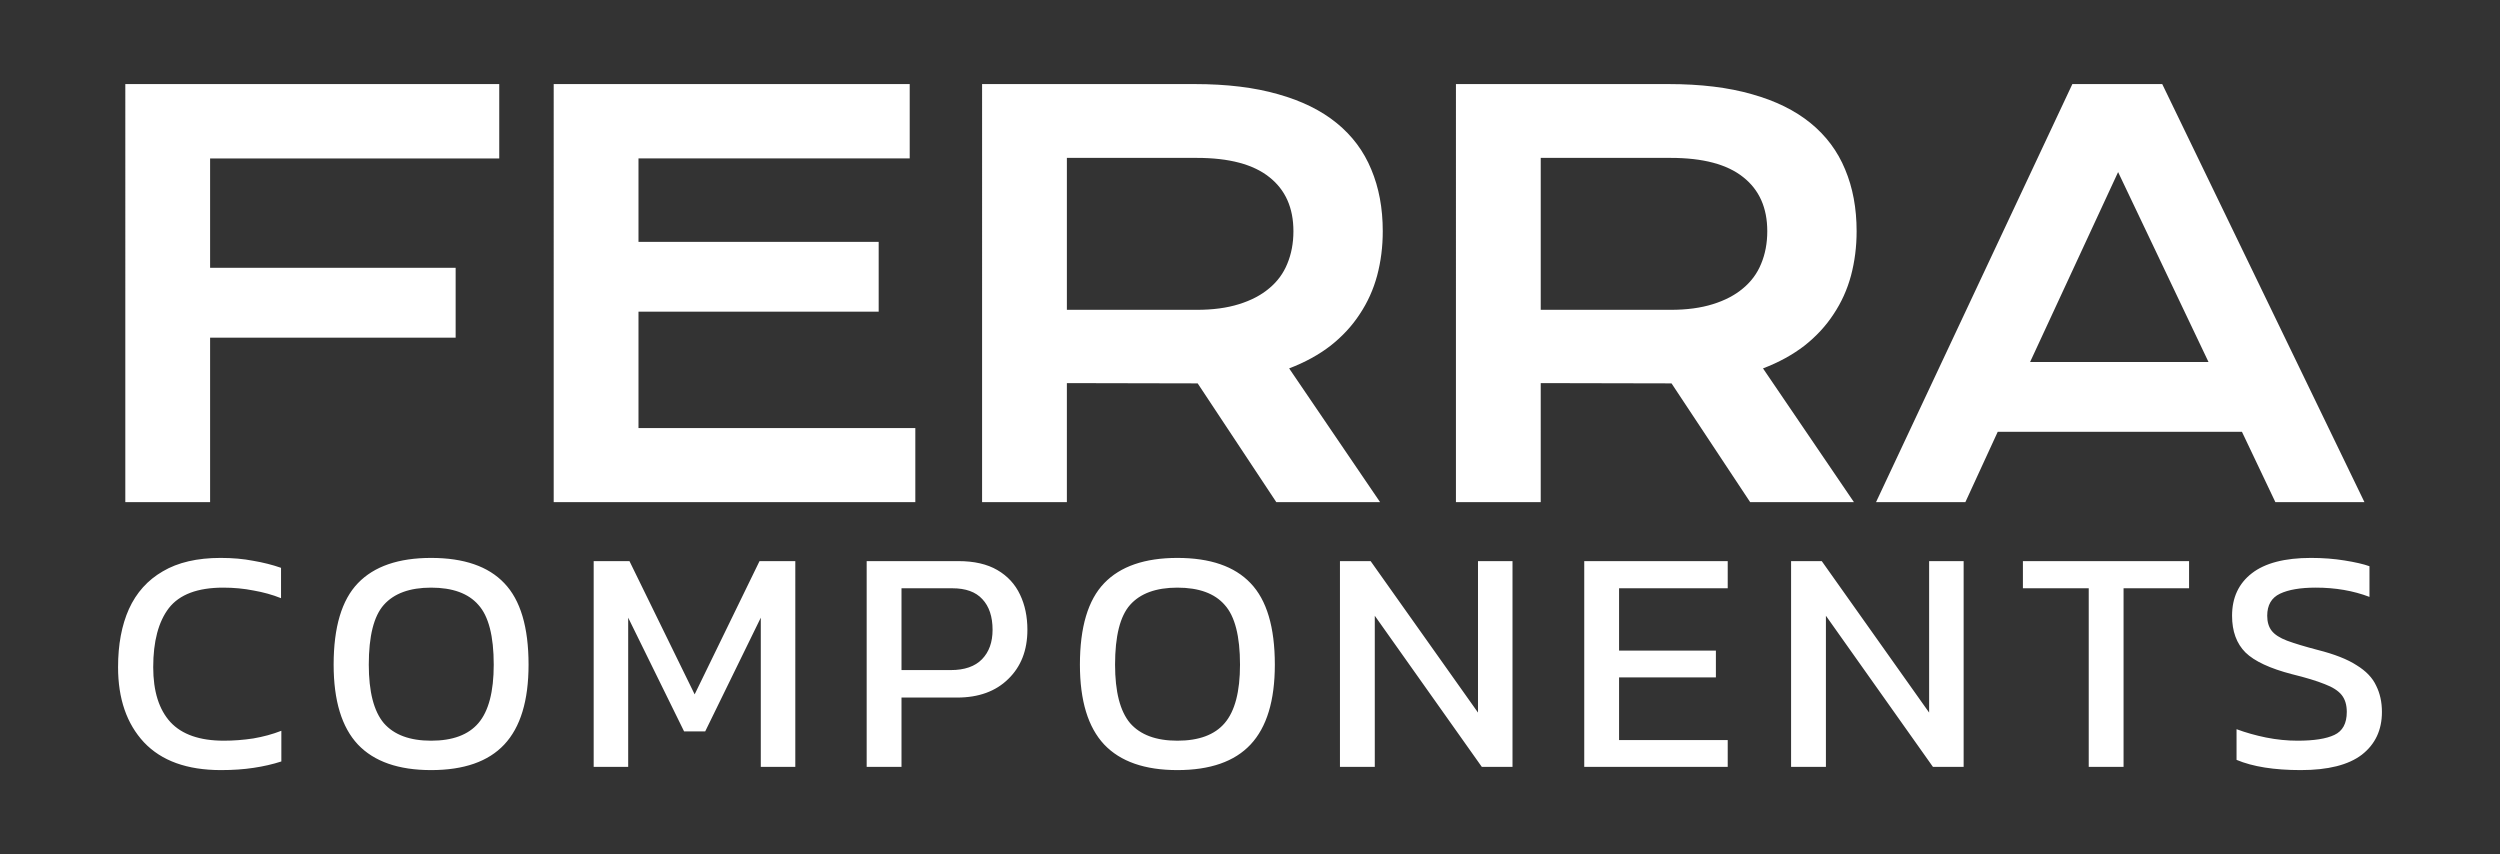 <?xml version="1.0" encoding="UTF-8" standalone="no"?>
<svg
   width="547.66"
   height="187.118"
   viewBox="0 0 547.66 187.118"
   fill="none"
   version="1.1"
   id="svg9"
   xmlns="http://www.w3.org/2000/svg"
   xmlns:svg="http://www.w3.org/2000/svg">
  <rect x="0" y="0" width="547.66" height="187.118" fill="#333333" stroke="none"/>
  <defs
     id="defs9" />
  <mask
     id="mask0_92_15"
     maskUnits="userSpaceOnUse"
     x="58"
     y="17"
     width="498"
     height="153">
    <mask
       id="path-1-outside-1_92_15"
       maskUnits="userSpaceOnUse"
       x="59"
       y="17"
       width="494"
       height="94"
       fill="#000000">
      <rect
         fill="#ffffff"
         x="59"
         y="17"
         width="494"
         height="94"
         id="rect1" />
      <path
         d="m 60.633,18.418 h 81.914 v 16.289 h -63.34 v 23.965 h 53.789 V 73.965 H 79.207 V 110 H 60.633 Z m 93.844,0 h 77.988 v 16.289 h -59.414 v 18.281 h 52.617 v 15.293 h -52.617 v 25.488 h 60.644 V 110 h -79.218 z m 93.843,0 h 46.582 c 7.032,0 13.125,0.742 18.282,2.227 5.156,1.445 9.433,3.555 12.832,6.328 3.398,2.773 5.918,6.152 7.558,10.137 1.68,3.984 2.52,8.496 2.52,13.535 0,3.398 -0.41,6.641 -1.231,9.727 -0.82,3.047 -2.09,5.859 -3.808,8.438 -1.68,2.578 -3.809,4.883 -6.387,6.914 -2.578,1.992 -5.606,3.652 -9.082,4.98 L 335.508,110 H 312.773 L 295.547,83.984 H 295.02 L 266.895,83.926 V 110 H 248.32 Z m 47.051,49.453 c 3.516,0 6.582,-0.41 9.199,-1.23 2.657,-0.82 4.864,-1.973 6.621,-3.457 1.797,-1.484 3.125,-3.281 3.985,-5.391 0.898,-2.148 1.347,-4.531 1.347,-7.149 0,-5.117 -1.757,-9.062 -5.273,-11.836 -3.516,-2.812 -8.809,-4.219 -15.879,-4.219 H 266.895 V 67.871 Z M 352.125,18.418 h 46.582 c 7.031,0 13.125,0.742 18.281,2.227 5.157,1.445 9.434,3.555 12.832,6.328 3.399,2.773 5.918,6.152 7.559,10.137 1.68,3.984 2.519,8.496 2.519,13.535 0,3.398 -0.41,6.641 -1.23,9.727 -0.82,3.047 -2.09,5.859 -3.809,8.438 -1.679,2.578 -3.808,4.883 -6.386,6.914 -2.578,1.992 -5.606,3.652 -9.082,4.98 L 439.312,110 H 416.578 L 399.352,83.984 h -0.528 L 370.699,83.926 V 110 h -18.574 z m 47.051,49.453 c 3.515,0 6.582,-0.41 9.199,-1.23 2.656,-0.82 4.863,-1.973 6.621,-3.457 1.797,-1.484 3.125,-3.281 3.984,-5.391 0.899,-2.148 1.348,-4.531 1.348,-7.149 0,-5.117 -1.758,-9.062 -5.273,-11.836 -3.516,-2.812 -8.809,-4.219 -15.879,-4.219 H 370.699 V 67.871 Z M 487.16,18.418 h 19.688 L 551.145,110 H 531.633 L 524.309,94.59 H 470.812 L 463.723,110 H 444.152 Z M 516.984,79.297 497.18,37.695 477.902,79.297 Z"
         id="path1" />
    </mask>
    <path
       d="m 60.633,18.418 h 81.914 v 16.289 h -63.34 v 23.965 h 53.789 V 73.965 H 79.207 V 110 H 60.633 Z m 93.844,0 h 77.988 v 16.289 h -59.414 v 18.281 h 52.617 v 15.293 h -52.617 v 25.488 h 60.644 V 110 h -79.218 z m 93.843,0 h 46.582 c 7.032,0 13.125,0.742 18.282,2.227 5.156,1.445 9.433,3.555 12.832,6.328 3.398,2.773 5.918,6.152 7.558,10.137 1.68,3.984 2.52,8.496 2.52,13.535 0,3.398 -0.41,6.641 -1.231,9.727 -0.82,3.047 -2.09,5.859 -3.808,8.438 -1.68,2.578 -3.809,4.883 -6.387,6.914 -2.578,1.992 -5.606,3.652 -9.082,4.98 L 335.508,110 H 312.773 L 295.547,83.984 H 295.02 L 266.895,83.926 V 110 H 248.32 Z m 47.051,49.453 c 3.516,0 6.582,-0.41 9.199,-1.23 2.657,-0.82 4.864,-1.973 6.621,-3.457 1.797,-1.484 3.125,-3.281 3.985,-5.391 0.898,-2.148 1.347,-4.531 1.347,-7.149 0,-5.117 -1.757,-9.062 -5.273,-11.836 -3.516,-2.812 -8.809,-4.219 -15.879,-4.219 H 266.895 V 67.871 Z M 352.125,18.418 h 46.582 c 7.031,0 13.125,0.742 18.281,2.227 5.157,1.445 9.434,3.555 12.832,6.328 3.399,2.773 5.918,6.152 7.559,10.137 1.68,3.984 2.519,8.496 2.519,13.535 0,3.398 -0.41,6.641 -1.23,9.727 -0.82,3.047 -2.09,5.859 -3.809,8.438 -1.679,2.578 -3.808,4.883 -6.386,6.914 -2.578,1.992 -5.606,3.652 -9.082,4.98 L 439.312,110 H 416.578 L 399.352,83.984 h -0.528 L 370.699,83.926 V 110 h -18.574 z m 47.051,49.453 c 3.515,0 6.582,-0.41 9.199,-1.23 2.656,-0.82 4.863,-1.973 6.621,-3.457 1.797,-1.484 3.125,-3.281 3.984,-5.391 0.899,-2.148 1.348,-4.531 1.348,-7.149 0,-5.117 -1.758,-9.062 -5.273,-11.836 -3.516,-2.812 -8.809,-4.219 -15.879,-4.219 H 370.699 V 67.871 Z M 487.16,18.418 h 19.688 L 551.145,110 H 531.633 L 524.309,94.59 H 470.812 L 463.723,110 H 444.152 Z M 516.984,79.297 497.18,37.695 477.902,79.297 Z"
       fill="#000000"
       id="path2" />
    <path
       d="m 60.633,18.418 v -1 h -1 v 1 z m 81.914,0 h 1 v -1 h -1 z m 0,16.289 v 1 h 1 v -1 z m -63.34,0 v -1 h -1 v 1 z m 0,23.965 h -1 v 1 h 1 z m 53.789,0 h 1 v -1 h -1 z m 0,15.293 v 1 h 1 v -1 z m -53.789,0 v -1 h -1 v 1 z m 0,36.035 v 1 h 1 v -1 z m -18.574,0 h -1 v 1 h 1 z m 0,-91.582 v 1 h 81.914 v -1 -1 H 60.633 Z m 81.914,0 h -1 v 16.289 h 1 1 V 18.418 Z m 0,16.289 v -1 h -63.34 v 1 1 h 63.34 z m -63.34,0 h -1 v 23.965 h 1 1 V 34.707 Z m 0,23.965 v 1 h 53.789 v -1 -1 H 79.207 Z m 53.789,0 h -1 v 15.293 h 1 1 V 58.672 Z m 0,15.293 v -1 H 79.207 v 1 1 h 53.789 z m -53.789,0 h -1 V 110 h 1 1 V 73.965 Z m 0,36.035 v -1 H 60.633 v 1 1 H 79.207 Z m -18.574,0 h 1 V 18.418 h -1 -1 V 110 Z M 154.477,18.418 v -1 h -1 v 1 z m 77.988,0 h 1 v -1 h -1 z m 0,16.289 v 1 h 1 v -1 z m -59.414,0 v -1 h -1 v 1 z m 0,18.281 h -1 v 1 h 1 z m 52.617,0 h 1 v -1 h -1 z m 0,15.293 v 1 h 1 v -1 z m -52.617,0 v -1 h -1 v 1 z m 0,25.488 h -1 v 1 h 1 z m 60.644,0 h 1 v -1 h -1 z m 0,16.23 v 1 h 1 v -1 z m -79.218,0 h -1 v 1 h 1 z m 0,-91.582 v 1 h 77.988 v -1 -1 h -77.988 z m 77.988,0 h -1 v 16.289 h 1 1 V 18.418 Z m 0,16.289 v -1 h -59.414 v 1 1 h 59.414 z m -59.414,0 h -1 v 18.281 h 1 1 V 34.707 Z m 0,18.281 v 1 h 52.617 v -1 -1 h -52.617 z m 52.617,0 h -1 v 15.293 h 1 1 V 52.988 Z m 0,15.293 v -1 h -52.617 v 1 1 h 52.617 z m -52.617,0 h -1 v 25.488 h 1 1 V 68.281 Z m 0,25.488 v 1 h 60.644 v -1 -1 h -60.644 z m 60.644,0 h -1 V 110 h 1 1 V 93.769 Z m 0,16.23 v -1 h -79.218 v 1 1 h 79.218 z m -79.218,0 h 1 V 18.418 h -1 -1 V 110 Z M 248.32,18.418 v -1 h -1 v 1 z m 64.864,2.227 -0.277,0.961 0.007,0.002 z m 20.39,16.465 -0.924,0.381 0.003,0.008 z m 1.289,23.262 0.966,0.26 10e-4,-0.003 z m -3.808,8.438 -0.832,-0.555 -0.006,0.009 z m -6.387,6.914 0.611,0.791 0.008,-0.006 z m -9.082,4.98 -0.357,-0.934 -1.181,0.451 0.711,1.045 z M 335.508,110 v 1 h 1.889 l -1.062,-1.562 z m -22.735,0 -0.833,0.552 0.296,0.448 h 0.537 z m -17.226,-26.016 0.834,-0.552 -0.297,-0.448 h -0.537 z m -0.527,0 -0.003,1 h 0.003 z m -28.125,-0.059 0.002,-1 -1.002,-0.002 v 1.002 z m 0,26.074 v 1 h 1 v -1 z m -18.575,0 h -1 v 1 h 1 z m 56.25,-43.359 -0.295,-0.956 -0.004,0.001 z m 6.621,-3.457 -0.637,-0.771 -0.008,0.007 z m 3.985,-5.391 -0.923,-0.386 -0.003,0.009 z m -3.926,-18.984 -0.625,0.781 0.006,0.004 z m -44.355,-4.219 v -1 h -1 v 1 z m 0,33.281 h -1 v 1 h 1 z M 248.32,18.418 v 1 h 46.582 v -1 -1 H 248.32 Z m 46.582,0 v 1 c 6.965,0 12.961,0.736 18.005,2.188 l 0.277,-0.961 0.276,-0.961 C 308.191,18.167 302,17.418 294.902,17.418 Z m 18.282,2.227 -0.27,0.963 c 5.052,1.416 9.198,3.47 12.469,6.14 l 0.633,-0.775 0.632,-0.775 c -3.526,-2.877 -7.934,-5.042 -13.195,-6.516 z m 12.832,6.328 -0.633,0.775 c 3.273,2.67 5.69,5.915 7.267,9.743 l 0.924,-0.381 0.925,-0.381 c -1.705,-4.141 -4.326,-7.654 -7.851,-10.531 z m 7.558,10.137 -0.921,0.388 c 1.62,3.843 2.441,8.219 2.441,13.147 h 1 1 c 0,-5.151 -0.859,-9.798 -2.598,-13.924 z m 2.52,13.535 h -1 c 0,3.317 -0.401,6.473 -1.197,9.47 l 0.966,0.257 0.967,0.257 c 0.844,-3.175 1.264,-6.504 1.264,-9.983 z m -1.231,9.727 -0.965,-0.26 c -0.793,2.944 -2.018,5.657 -3.675,8.143 l 0.832,0.555 0.832,0.555 c 1.78,-2.67 3.094,-5.582 3.942,-8.732 z m -3.808,8.438 -0.838,-0.546 c -1.617,2.481 -3.67,4.706 -6.168,6.675 l 0.619,0.785 0.619,0.785 c 2.658,-2.094 4.863,-4.478 6.606,-7.154 z m -6.387,6.914 -0.611,-0.791 c -2.491,1.925 -5.43,3.539 -8.828,4.838 l 0.357,0.934 0.357,0.934 c 3.555,-1.358 6.671,-3.063 9.336,-5.123 z m -9.082,4.98 -0.827,0.562 19.922,29.297 0.827,-0.562 0.827,-0.562 -19.922,-29.297 z M 335.508,110 v -1 h -22.735 v 1 1 h 22.735 z m -22.735,0 0.834,-0.552 -17.226,-26.016 -0.834,0.552 -0.834,0.552 17.227,26.015 z M 295.547,83.984 v -1 h -0.527 v 1 1 h 0.527 z m -0.527,0 0.002,-1 -28.125,-0.059 -0.002,1 -0.003,1 28.125,0.059 z m -28.125,-0.059 h -1 V 110 h 1 1 V 83.926 Z m 0,26.074 v -1 H 248.32 v 1 1 h 18.575 z m -18.575,0 h 1 V 18.418 h -1 -1 V 110 Z m 47.051,-42.129 v 1 c 3.59,0 6.762,-0.418 9.498,-1.276 l -0.299,-0.954 -0.299,-0.954 c -2.497,0.783 -5.459,1.185 -8.9,1.185 z m 9.199,-1.23 0.295,0.956 c 2.759,-0.852 5.092,-2.061 6.972,-3.648 l -0.646,-0.764 -0.645,-0.764 c -1.636,1.382 -3.717,2.477 -6.271,3.266 z m 6.621,-3.457 0.637,0.771 c 1.922,-1.587 3.351,-3.518 4.274,-5.784 l -0.926,-0.377 -0.926,-0.377 c -0.796,1.953 -2.023,3.615 -3.695,4.997 z m 3.985,-5.391 0.922,0.386 c 0.956,-2.285 1.425,-4.801 1.425,-7.534 h -1 -1 c 0,2.501 -0.428,4.751 -1.27,6.763 z m 1.347,-7.149 h 1 c 0,-5.374 -1.861,-9.629 -5.654,-12.621 l -0.619,0.785 -0.619,0.785 c 3.239,2.555 4.892,6.19 4.892,11.051 z m -5.273,-11.836 0.625,-0.781 c -3.769,-3.015 -9.328,-4.438 -16.504,-4.438 v 1 1 c 6.965,0 11.992,1.39 15.254,4 z m -15.879,-4.219 v -1 h -28.476 v 1 1 h 28.476 z m -28.476,0 h -1 v 33.281 h 1 1 V 34.59 Z m 0,33.281 v 1 h 28.476 v -1 -1 h -28.476 z m 85.23,-49.453 v -1 h -1 v 1 z m 64.863,2.227 -0.276,0.961 0.006,0.002 z m 20.391,16.465 -0.925,0.381 0.003,0.008 z m 1.289,23.262 0.966,0.26 V 60.628 Z m -3.809,8.438 -0.832,-0.555 -0.005,0.009 z m -6.386,6.914 0.611,0.791 0.008,-0.006 z m -9.082,4.98 -0.357,-0.934 -1.181,0.451 0.711,1.045 z M 439.312,110 v 1 h 1.89 l -1.063,-1.562 z m -22.734,0 -0.834,0.552 0.297,0.448 h 0.537 z m -17.226,-26.016 0.833,-0.552 -0.296,-0.448 h -0.537 z m -0.528,0 -0.002,1 h 0.002 z m -28.125,-0.059 0.002,-1 -1.002,-0.002 v 1.002 z m 0,26.074 v 1 h 1 v -1 z m -18.574,0 h -1 v 1 h 1 z m 56.25,-43.359 -0.295,-0.956 -0.004,0.001 z m 6.621,-3.457 -0.637,-0.771 -0.008,0.007 z m 3.984,-5.391 -0.922,-0.386 -0.004,0.009 z m -3.925,-18.984 -0.625,0.781 0.005,0.004 z m -44.356,-4.219 v -1 h -1 v 1 z m 0,33.281 h -1 v 1 h 1 z M 352.125,18.418 v 1 h 46.582 v -1 -1 h -46.582 z m 46.582,0 v 1 c 6.965,0 12.961,0.736 18.005,2.188 l 0.276,-0.961 0.277,-0.961 c -5.269,-1.517 -11.46,-2.266 -18.558,-2.266 z m 18.281,2.227 -0.27,0.963 c 5.053,1.416 9.199,3.47 12.47,6.14 l 0.632,-0.775 0.633,-0.775 c -3.526,-2.877 -7.935,-5.042 -13.195,-6.516 z m 12.832,6.328 -0.632,0.775 c 3.272,2.67 5.69,5.915 7.266,9.743 l 0.925,-0.381 0.925,-0.381 c -1.705,-4.141 -4.327,-7.654 -7.851,-10.531 z m 7.559,10.137 -0.922,0.388 c 1.62,3.843 2.441,8.219 2.441,13.147 h 1 1 c 0,-5.151 -0.858,-9.798 -2.598,-13.924 z m 2.519,13.535 h -1 c 0,3.317 -0.4,6.473 -1.196,9.47 l 0.966,0.257 0.966,0.257 c 0.844,-3.175 1.264,-6.504 1.264,-9.983 z m -1.23,9.727 -0.966,-0.26 c -0.792,2.944 -2.017,5.657 -3.675,8.143 l 0.832,0.555 0.832,0.555 c 1.781,-2.67 3.095,-5.582 3.943,-8.732 z m -3.809,8.438 -0.837,-0.546 c -1.617,2.481 -3.67,4.706 -6.168,6.675 l 0.619,0.785 0.619,0.785 c 2.657,-2.094 4.862,-4.478 6.605,-7.154 z m -6.386,6.914 -0.612,-0.791 c -2.49,1.925 -5.429,3.539 -8.827,4.838 l 0.357,0.934 0.356,0.934 c 3.556,-1.358 6.671,-3.063 9.337,-5.123 z m -9.082,4.98 -0.827,0.562 19.922,29.297 0.826,-0.562 0.827,-0.562 -19.921,-29.297 z M 439.312,110 v -1 h -22.734 v 1 1 h 22.734 z m -22.734,0 0.834,-0.552 -17.227,-26.016 -0.833,0.552 -0.834,0.552 17.226,26.015 z M 399.352,83.984 v -1 h -0.528 v 1 1 h 0.528 z m -0.528,0 0.002,-1 -28.125,-0.059 -0.002,1 -0.002,1 28.125,0.059 z m -28.125,-0.059 h -1 V 110 h 1 1 V 83.926 Z m 0,26.074 v -1 h -18.574 v 1 1 h 18.574 z m -18.574,0 h 1 V 18.418 h -1 -1 V 110 Z m 47.051,-42.129 v 1 c 3.59,0 6.761,-0.418 9.498,-1.276 l -0.299,-0.954 -0.299,-0.954 c -2.498,0.783 -5.459,1.185 -8.9,1.185 z m 9.199,-1.23 0.295,0.956 c 2.759,-0.852 5.092,-2.061 6.971,-3.648 l -0.645,-0.764 -0.645,-0.764 c -1.636,1.382 -3.717,2.477 -6.271,3.266 z m 6.621,-3.457 0.637,0.771 c 1.921,-1.587 3.35,-3.518 4.274,-5.784 l -0.927,-0.377 -0.926,-0.377 c -0.795,1.953 -2.022,3.615 -3.695,4.997 z m 3.984,-5.391 0.923,0.386 c 0.956,-2.285 1.425,-4.801 1.425,-7.534 h -1 -1 c 0,2.501 -0.429,4.751 -1.27,6.763 z m 1.348,-7.149 h 1 c 0,-5.374 -1.862,-9.629 -5.654,-12.621 l -0.619,0.785 -0.62,0.785 c 3.239,2.555 4.893,6.19 4.893,11.051 z m -5.273,-11.836 0.624,-0.781 c -3.769,-3.015 -9.328,-4.438 -16.503,-4.438 v 1 1 c 6.965,0 11.992,1.39 15.254,4 z m -15.879,-4.219 v -1 h -28.477 v 1 1 h 28.477 z m -28.477,0 h -1 v 33.281 h 1 1 V 34.59 Z m 0,33.281 v 1 h 28.477 v -1 -1 H 370.699 Z M 487.16,18.418 v -1 h -0.635 l -0.27,0.575 z m 19.688,0 0.9,-0.435 -0.273,-0.565 h -0.627 z M 551.145,110 v 1 h 1.594 l -0.694,-1.435 z m -19.512,0 -0.903,0.429 0.271,0.571 h 0.632 z m -7.324,-15.41 0.903,-0.429 -0.272,-0.571 h -0.631 z m -53.497,0 v -1 h -0.64 l -0.268,0.582 z M 463.723,110 v 1 h 0.64 l 0.268,-0.582 z m -19.571,0 -0.905,-0.425 -0.669,1.425 h 1.574 z m 72.832,-30.703 v 1 h 1.584 l -0.681,-1.43 z m -19.804,-41.602 0.903,-0.43 -0.916,-1.922 -0.895,1.932 z m -19.278,41.602 -0.907,-0.42 -0.658,1.421 h 1.565 z M 487.16,18.418 v 1 h 19.688 v -1 -1 H 487.16 Z m 19.688,0 -0.901,0.435 44.297,91.582 0.901,-0.435 0.9,-0.435 -44.297,-91.582 z M 551.145,110 v -1 h -19.512 v 1 1 h 19.512 z m -19.512,0 0.903,-0.429 -7.324,-15.41 -0.903,0.429 -0.904,0.429 7.325,15.41 z m -7.324,-15.41 v -1 h -53.497 v 1 1 h 53.497 z m -53.497,0 -0.908,-0.418 -7.09,15.41 0.909,0.418 0.908,0.418 7.09,-15.41 z M 463.723,110 v -1 h -19.571 v 1 1 h 19.571 z m -19.571,0 0.905,0.425 43.008,-91.582 -0.905,-0.425 -0.905,-0.425 -43.008,91.582 z m 72.832,-30.703 0.903,-0.43 -19.804,-41.602 -0.903,0.43 -0.903,0.43 19.804,41.602 z m -19.804,-41.602 -0.908,-0.42 -19.277,41.602 0.907,0.42 0.908,0.42 19.277,-41.602 z m -19.278,41.602 v 1 h 39.082 v -1 -1 h -39.082 z"
       fill="#000000"
       mask="url(#path-1-outside-1_92_15)"
       id="path3" />
    <mask
       id="path-3-outside-2_92_15"
       maskUnits="userSpaceOnUse"
       x="58"
       y="121"
       width="498"
       height="49"
       fill="#000000">
      <rect
         fill="#ffffff"
         x="58"
         y="121"
         width="498"
         height="49"
         id="rect3" />
      <path
         d="m 81.584,168.7 c -7.42,0 -13.043,-2.03 -16.87,-6.09 -3.78,-4.06 -5.67,-9.543 -5.67,-16.45 0,-4.947 0.793,-9.193 2.38,-12.74 1.633,-3.593 4.107,-6.347 7.42,-8.26 3.313,-1.96 7.537,-2.94 12.67,-2.94 2.613,0 4.993,0.21 7.14,0.63 2.193,0.373 4.223,0.887 6.09,1.54 v 6.65 c -1.867,-0.747 -3.873,-1.307 -6.02,-1.68 -2.1,-0.42 -4.317,-0.63 -6.65,-0.63 -5.6,0 -9.567,1.493 -11.9,4.48 -2.287,2.987 -3.43,7.303 -3.43,12.95 0,5.273 1.26,9.287 3.78,12.04 2.52,2.707 6.417,4.06 11.69,4.06 2.147,0 4.293,-0.163 6.44,-0.49 2.193,-0.373 4.247,-0.933 6.16,-1.68 v 6.72 c -1.867,0.607 -3.897,1.073 -6.09,1.4 -2.147,0.327 -4.527,0.49 -7.14,0.49 z m 46.035,0 c -7.14,0 -12.483,-1.867 -16.03,-5.6 -3.547,-3.78 -5.32,-9.613 -5.32,-17.5 0,-8.213 1.773,-14.163 5.32,-17.85 3.547,-3.687 8.89,-5.53 16.03,-5.53 7.187,0 12.53,1.843 16.03,5.53 3.547,3.687 5.32,9.637 5.32,17.85 0,7.887 -1.773,13.72 -5.32,17.5 -3.5,3.733 -8.843,5.6 -16.03,5.6 z m 0,-6.44 c 4.713,0 8.167,-1.283 10.36,-3.85 2.24,-2.613 3.36,-6.883 3.36,-12.81 0,-6.253 -1.12,-10.617 -3.36,-13.09 -2.193,-2.52 -5.647,-3.78 -10.36,-3.78 -4.667,0 -8.12,1.26 -10.36,3.78 -2.193,2.473 -3.29,6.837 -3.29,13.09 0,5.927 1.097,10.197 3.29,12.81 2.24,2.567 5.693,3.85 10.36,3.85 z m 35.615,5.74 v -45.08 h 7.84 l 14.28,29.19 14.21,-29.19 h 7.84 V 168 h -7.56 v -32.69 l -12.18,24.92 h -4.62 l -12.25,-24.92 V 168 Z m 59.804,0 v -45.08 h 20.09 c 3.453,0 6.3,0.653 8.54,1.96 2.24,1.307 3.896,3.103 4.97,5.39 1.073,2.24 1.61,4.807 1.61,7.7 0,4.48 -1.4,8.073 -4.2,10.78 -2.754,2.707 -6.487,4.06 -11.2,4.06 h -12.18 V 168 Z m 7.63,-21.21 h 10.78 c 3.033,0 5.32,-0.793 6.86,-2.38 1.54,-1.587 2.31,-3.733 2.31,-6.44 0,-2.893 -0.747,-5.133 -2.24,-6.72 -1.447,-1.587 -3.64,-2.38 -6.58,-2.38 h -11.13 z m 60.434,21.91 c -7.14,0 -12.484,-1.867 -16.03,-5.6 -3.547,-3.78 -5.32,-9.613 -5.32,-17.5 0,-8.213 1.773,-14.163 5.32,-17.85 3.546,-3.687 8.89,-5.53 16.03,-5.53 7.186,0 12.53,1.843 16.03,5.53 3.546,3.687 5.32,9.637 5.32,17.85 0,7.887 -1.774,13.72 -5.32,17.5 -3.5,3.733 -8.844,5.6 -16.03,5.6 z m 0,-6.44 c 4.713,0 8.166,-1.283 10.36,-3.85 2.24,-2.613 3.36,-6.883 3.36,-12.81 0,-6.253 -1.12,-10.617 -3.36,-13.09 -2.194,-2.52 -5.647,-3.78 -10.36,-3.78 -4.667,0 -8.12,1.26 -10.36,3.78 -2.194,2.473 -3.29,6.837 -3.29,13.09 0,5.927 1.096,10.197 3.29,12.81 2.24,2.567 5.693,3.85 10.36,3.85 z m 35.615,5.74 v -45.08 h 6.72 l 23.52,33.18 v -33.18 h 7.56 V 168 h -6.72 l -23.45,-33.11 V 168 Z m 53.515,0 v -45.08 h 31.43 v 5.95 h -23.8 v 13.65 h 21.21 v 5.88 h -21.21 v 13.72 h 23.8 V 168 Z m 45.311,0 v -45.08 h 6.72 l 23.52,33.18 v -33.18 h 7.56 V 168 h -6.72 l -23.45,-33.11 V 168 Z m 65.204,0 v -39.13 h -14.42 v -5.95 h 36.4 v 5.95 h -14.35 V 168 Z m 46.451,0.7 c -5.833,0 -10.523,-0.747 -14.07,-2.24 v -6.72 c 2.007,0.747 4.154,1.353 6.44,1.82 2.334,0.467 4.644,0.7 6.93,0.7 3.594,0 6.277,-0.42 8.05,-1.26 1.82,-0.84 2.73,-2.52 2.73,-5.04 0,-1.54 -0.373,-2.777 -1.12,-3.71 -0.746,-0.933 -1.983,-1.727 -3.71,-2.38 -1.726,-0.7 -4.106,-1.423 -7.14,-2.17 -4.853,-1.26 -8.26,-2.847 -10.22,-4.76 -1.96,-1.96 -2.94,-4.643 -2.94,-8.05 0,-3.967 1.447,-7.07 4.34,-9.31 2.894,-2.24 7.21,-3.36 12.95,-3.36 2.614,0 5.064,0.187 7.35,0.56 2.334,0.373 4.154,0.793 5.46,1.26 v 6.72 c -3.546,-1.353 -7.466,-2.03 -11.76,-2.03 -3.36,0 -5.973,0.443 -7.84,1.33 -1.866,0.887 -2.8,2.497 -2.8,4.83 0,1.353 0.327,2.45 0.98,3.29 0.654,0.84 1.774,1.563 3.36,2.17 1.634,0.607 3.874,1.283 6.72,2.03 3.687,0.933 6.534,2.053 8.54,3.36 2.054,1.26 3.477,2.753 4.27,4.48 0.84,1.68 1.26,3.593 1.26,5.74 0,3.967 -1.47,7.093 -4.41,9.38 -2.94,2.24 -7.396,3.36 -13.37,3.36 z"
         id="path4" />
    </mask>
    <path
       d="m 81.584,168.7 c -7.42,0 -13.043,-2.03 -16.87,-6.09 -3.78,-4.06 -5.67,-9.543 -5.67,-16.45 0,-4.947 0.793,-9.193 2.38,-12.74 1.633,-3.593 4.107,-6.347 7.42,-8.26 3.313,-1.96 7.537,-2.94 12.67,-2.94 2.613,0 4.993,0.21 7.14,0.63 2.193,0.373 4.223,0.887 6.09,1.54 v 6.65 c -1.867,-0.747 -3.873,-1.307 -6.02,-1.68 -2.1,-0.42 -4.317,-0.63 -6.65,-0.63 -5.6,0 -9.567,1.493 -11.9,4.48 -2.287,2.987 -3.43,7.303 -3.43,12.95 0,5.273 1.26,9.287 3.78,12.04 2.52,2.707 6.417,4.06 11.69,4.06 2.147,0 4.293,-0.163 6.44,-0.49 2.193,-0.373 4.247,-0.933 6.16,-1.68 v 6.72 c -1.867,0.607 -3.897,1.073 -6.09,1.4 -2.147,0.327 -4.527,0.49 -7.14,0.49 z m 46.035,0 c -7.14,0 -12.483,-1.867 -16.03,-5.6 -3.547,-3.78 -5.32,-9.613 -5.32,-17.5 0,-8.213 1.773,-14.163 5.32,-17.85 3.547,-3.687 8.89,-5.53 16.03,-5.53 7.187,0 12.53,1.843 16.03,5.53 3.547,3.687 5.32,9.637 5.32,17.85 0,7.887 -1.773,13.72 -5.32,17.5 -3.5,3.733 -8.843,5.6 -16.03,5.6 z m 0,-6.44 c 4.713,0 8.167,-1.283 10.36,-3.85 2.24,-2.613 3.36,-6.883 3.36,-12.81 0,-6.253 -1.12,-10.617 -3.36,-13.09 -2.193,-2.52 -5.647,-3.78 -10.36,-3.78 -4.667,0 -8.12,1.26 -10.36,3.78 -2.193,2.473 -3.29,6.837 -3.29,13.09 0,5.927 1.097,10.197 3.29,12.81 2.24,2.567 5.693,3.85 10.36,3.85 z m 35.615,5.74 v -45.08 h 7.84 l 14.28,29.19 14.21,-29.19 h 7.84 V 168 h -7.56 v -32.69 l -12.18,24.92 h -4.62 l -12.25,-24.92 V 168 Z m 59.804,0 v -45.08 h 20.09 c 3.453,0 6.3,0.653 8.54,1.96 2.24,1.307 3.896,3.103 4.97,5.39 1.073,2.24 1.61,4.807 1.61,7.7 0,4.48 -1.4,8.073 -4.2,10.78 -2.754,2.707 -6.487,4.06 -11.2,4.06 h -12.18 V 168 Z m 7.63,-21.21 h 10.78 c 3.033,0 5.32,-0.793 6.86,-2.38 1.54,-1.587 2.31,-3.733 2.31,-6.44 0,-2.893 -0.747,-5.133 -2.24,-6.72 -1.447,-1.587 -3.64,-2.38 -6.58,-2.38 h -11.13 z m 60.434,21.91 c -7.14,0 -12.484,-1.867 -16.03,-5.6 -3.547,-3.78 -5.32,-9.613 -5.32,-17.5 0,-8.213 1.773,-14.163 5.32,-17.85 3.546,-3.687 8.89,-5.53 16.03,-5.53 7.186,0 12.53,1.843 16.03,5.53 3.546,3.687 5.32,9.637 5.32,17.85 0,7.887 -1.774,13.72 -5.32,17.5 -3.5,3.733 -8.844,5.6 -16.03,5.6 z m 0,-6.44 c 4.713,0 8.166,-1.283 10.36,-3.85 2.24,-2.613 3.36,-6.883 3.36,-12.81 0,-6.253 -1.12,-10.617 -3.36,-13.09 -2.194,-2.52 -5.647,-3.78 -10.36,-3.78 -4.667,0 -8.12,1.26 -10.36,3.78 -2.194,2.473 -3.29,6.837 -3.29,13.09 0,5.927 1.096,10.197 3.29,12.81 2.24,2.567 5.693,3.85 10.36,3.85 z m 35.615,5.74 v -45.08 h 6.72 l 23.52,33.18 v -33.18 h 7.56 V 168 h -6.72 l -23.45,-33.11 V 168 Z m 53.515,0 v -45.08 h 31.43 v 5.95 h -23.8 v 13.65 h 21.21 v 5.88 h -21.21 v 13.72 h 23.8 V 168 Z m 45.311,0 v -45.08 h 6.72 l 23.52,33.18 v -33.18 h 7.56 V 168 h -6.72 l -23.45,-33.11 V 168 Z m 65.204,0 v -39.13 h -14.42 v -5.95 h 36.4 v 5.95 h -14.35 V 168 Z m 46.451,0.7 c -5.833,0 -10.523,-0.747 -14.07,-2.24 v -6.72 c 2.007,0.747 4.154,1.353 6.44,1.82 2.334,0.467 4.644,0.7 6.93,0.7 3.594,0 6.277,-0.42 8.05,-1.26 1.82,-0.84 2.73,-2.52 2.73,-5.04 0,-1.54 -0.373,-2.777 -1.12,-3.71 -0.746,-0.933 -1.983,-1.727 -3.71,-2.38 -1.726,-0.7 -4.106,-1.423 -7.14,-2.17 -4.853,-1.26 -8.26,-2.847 -10.22,-4.76 -1.96,-1.96 -2.94,-4.643 -2.94,-8.05 0,-3.967 1.447,-7.07 4.34,-9.31 2.894,-2.24 7.21,-3.36 12.95,-3.36 2.614,0 5.064,0.187 7.35,0.56 2.334,0.373 4.154,0.793 5.46,1.26 v 6.72 c -3.546,-1.353 -7.466,-2.03 -11.76,-2.03 -3.36,0 -5.973,0.443 -7.84,1.33 -1.866,0.887 -2.8,2.497 -2.8,4.83 0,1.353 0.327,2.45 0.98,3.29 0.654,0.84 1.774,1.563 3.36,2.17 1.634,0.607 3.874,1.283 6.72,2.03 3.687,0.933 6.534,2.053 8.54,3.36 2.054,1.26 3.477,2.753 4.27,4.48 0.84,1.68 1.26,3.593 1.26,5.74 0,3.967 -1.47,7.093 -4.41,9.38 -2.94,2.24 -7.396,3.36 -13.37,3.36 z"
       fill="#000000"
       id="path5" />
    <path
       d="m 64.714,162.61 -0.732,0.681 0.004,0.005 z m -3.29,-29.19 -0.91,-0.414 -0.002,0.006 z m 7.42,-8.26 0.5,0.866 0.009,-0.005 z m 19.81,-2.31 -0.192,0.981 0.012,0.003 0.012,0.002 z m 6.09,1.54 h 1 v -0.709 l -0.67,-0.235 z m 0,6.65 -0.371,0.928 1.371,0.549 v -1.477 z m -6.02,-1.68 -0.196,0.981 0.012,0.002 0.013,0.002 z m -18.55,3.85 -0.788,-0.616 -0.006,0.008 z m 0.35,24.99 -0.738,0.675 0.006,0.006 z m 18.13,3.57 0.15,0.989 0.009,-0.002 0.009,-0.001 z m 6.16,-1.68 h 1 v -1.464 l -1.363,0.532 z m 0,6.72 0.309,0.951 0.691,-0.225 v -0.726 z m -6.09,1.4 -0.147,-0.989 h -0.003 z m -7.14,0.49 v -1 c -7.239,0 -12.561,-1.976 -16.142,-5.776 l -0.728,0.686 -0.728,0.686 c 4.072,4.32 9.997,6.404 17.598,6.404 z m -16.87,-6.09 0.732,-0.681 c -3.568,-3.833 -5.402,-9.05 -5.402,-15.769 h -1 -1 c 0,7.095 1.946,12.844 5.938,17.131 z m -5.67,-16.45 h 1 c 0,-4.843 0.777,-8.943 2.293,-12.332 l -0.913,-0.408 -0.913,-0.408 c -1.658,3.705 -2.467,8.098 -2.467,13.148 z m 2.38,-12.74 0.91,0.414 c 1.55,-3.41 3.883,-6.002 7.01,-7.808 l -0.5,-0.866 -0.5,-0.866 c -3.5,2.021 -6.114,4.935 -7.83,8.712 z m 7.42,-8.26 0.509,0.861 c 3.116,-1.844 7.149,-2.801 12.161,-2.801 v -1 -1 c -5.255,0 -9.668,1.003 -13.179,3.079 z m 12.67,-2.94 v 1 c 2.561,0 4.875,0.206 6.948,0.611 l 0.192,-0.981 0.192,-0.981 c -2.221,-0.435 -4.666,-0.649 -7.332,-0.649 z m 7.14,0.63 -0.168,0.986 c 2.145,0.365 4.12,0.865 5.928,1.498 l 0.33,-0.944 0.33,-0.944 c -1.926,-0.674 -4.011,-1.2 -6.253,-1.582 z m 6.09,1.54 h -1 v 6.65 h 1 1 v -6.65 z m 0,6.65 0.371,-0.928 c -1.936,-0.775 -4.011,-1.353 -6.22,-1.737 l -0.171,0.985 -0.171,0.985 c 2.084,0.363 4.023,0.905 5.82,1.623 z m -6.02,-1.68 0.196,-0.981 c -2.17,-0.434 -4.453,-0.649 -6.846,-0.649 v 1 1 c 2.273,0 4.424,0.205 6.454,0.611 z m -6.65,-0.63 v -1 c -5.756,0 -10.088,1.536 -12.688,4.864 l 0.788,0.616 0.788,0.616 c 2.067,-2.646 5.668,-4.096 11.112,-4.096 z m -11.9,4.48 -0.794,-0.608 c -2.472,3.229 -3.636,7.796 -3.636,13.558 h 1 1 c 0,-5.532 1.123,-9.598 3.224,-12.342 z m -3.43,12.95 h -1 c 0,5.42 1.295,9.713 4.042,12.715 l 0.738,-0.675 0.738,-0.675 c -2.293,-2.505 -3.518,-6.239 -3.518,-11.365 z m 3.78,12.04 -0.732,0.681 c 2.778,2.984 6.992,4.379 12.422,4.379 v -1 -1 c -5.116,0 -8.696,-1.312 -10.958,-3.741 z m 11.69,4.06 v 1 c 2.198,0 4.395,-0.167 6.59,-0.501 l -0.15,-0.989 -0.15,-0.989 c -2.098,0.32 -4.194,0.479 -6.29,0.479 z m 6.44,-0.49 0.168,0.986 c 2.255,-0.384 4.374,-0.961 6.356,-1.734 l -0.363,-0.932 -0.363,-0.932 c -1.845,0.72 -3.832,1.263 -5.964,1.626 z m 6.16,-1.68 h -1 v 6.72 h 1 1 v -6.72 z m 0,6.72 -0.309,-0.951 c -1.808,0.587 -3.783,1.042 -5.928,1.362 l 0.147,0.989 0.147,0.989 c 2.241,-0.334 4.326,-0.812 6.252,-1.438 z m -6.09,1.4 -0.15,-0.989 c -2.088,0.318 -4.417,0.479 -6.99,0.479 v 1 1 c 2.654,0 5.085,-0.166 7.29,-0.501 z m 22.865,-5.11 -0.729,0.684 0.004,0.005 z m 0,-35.35 -0.721,-0.693 z m 32.06,0 -0.725,0.689 0.004,0.004 z m 0,35.35 -0.729,-0.684 h -10e-4 z m -5.67,-4.69 -0.759,-0.651 -0.001,0.001 z m 0,-25.9 -0.754,0.657 0.006,0.007 0.007,0.007 z m -20.72,0 -0.747,-0.664 -0.001,0.001 z m 0,25.9 -0.766,0.643 0.006,0.007 0.007,0.008 z m 10.36,10.29 v -1 c -6.975,0 -12.011,-1.821 -15.305,-5.289 l -0.725,0.689 -0.725,0.689 c 3.799,3.999 9.45,5.911 16.755,5.911 z m -16.03,-5.6 0.729,-0.684 c -3.301,-3.518 -5.049,-9.055 -5.049,-16.816 h -1 -1 c 0,8.012 1.798,14.142 5.591,18.184 z m -5.32,-17.5 h 1 c 0,-8.104 1.755,-13.742 5.041,-17.157 l -0.721,-0.693 -0.721,-0.693 c -3.808,3.958 -5.599,10.221 -5.599,18.543 z m 5.32,-17.85 0.721,0.693 c 3.293,-3.423 8.331,-5.223 15.309,-5.223 v -1 -1 c -7.302,0 -12.951,1.887 -16.751,5.837 z m 16.03,-5.53 v 1 c 7.028,0 12.061,1.801 15.305,5.219 l 0.725,-0.689 0.725,-0.689 c -3.756,-3.956 -9.41,-5.841 -16.755,-5.841 z m 16.03,5.53 -0.721,0.693 c 3.286,3.415 5.041,9.053 5.041,17.157 h 1 1 c 0,-8.322 -1.791,-14.585 -5.599,-18.543 z m 5.32,17.85 h -1 c 0,7.761 -1.748,13.298 -5.049,16.816 l 0.729,0.684 0.729,0.684 c 3.793,-4.042 5.591,-10.172 5.591,-18.184 z m -5.32,17.5 -0.73,-0.684 c -3.244,3.461 -8.275,5.284 -15.3,5.284 v 1 1 c 7.349,0 13.004,-1.911 16.76,-5.916 z m -16.03,-0.84 v 1 c 4.885,0 8.67,-1.334 11.12,-4.2 l -0.76,-0.65 -0.76,-0.65 c -1.937,2.267 -5.058,3.5 -9.6,3.5 z m 10.36,-3.85 0.759,0.651 c 2.474,-2.886 3.601,-7.453 3.601,-13.461 h -1 -1 c 0,5.845 -1.113,9.819 -3.119,12.159 z m 3.36,-12.81 h 1 c 0,-6.31 -1.117,-10.999 -3.619,-13.761 l -0.741,0.671 -0.741,0.671 c 1.978,2.185 3.101,6.222 3.101,12.419 z m -3.36,-13.09 0.754,-0.657 c -2.451,-2.816 -6.234,-4.123 -11.114,-4.123 v 1 1 c 4.547,0 7.67,1.213 9.606,3.437 z m -10.36,-3.78 v -1 c -4.838,0 -8.613,1.31 -11.107,4.116 l 0.747,0.664 0.747,0.664 c 1.986,-2.234 5.118,-3.444 9.613,-3.444 z m -10.36,3.78 -0.748,-0.663 c -2.449,2.761 -3.542,7.446 -3.542,13.753 h 1 1 c 0,-6.2 1.1,-10.241 3.038,-12.427 z m -3.29,13.09 h -1 c 0,6.005 1.102,10.568 3.524,13.453 l 0.766,-0.643 0.766,-0.643 c -1.965,-2.341 -3.056,-6.318 -3.056,-12.167 z m 3.29,12.81 -0.753,0.658 c 2.492,2.856 6.269,4.192 11.113,4.192 v -1 -1 c -4.49,0 -7.619,-1.23 -9.607,-3.508 z m 45.975,9.59 h -1 v 1 h 1 z m 0,-45.08 v -1 h -1 v 1 z m 7.84,0 0.898,-0.439 -0.274,-0.561 h -0.624 z m 14.28,29.19 -0.898,0.439 0.9,1.841 0.897,-1.842 z m 14.21,-29.19 v -1 h -0.625 l -0.274,0.562 z m 7.84,0 h 1 v -1 h -1 z m 0,45.08 v 1 h 1 v -1 z m -7.56,0 h -1 v 1 h 1 z m 0,-32.69 h 1 l -1.898,-0.439 z m -12.18,24.92 v 1 h 0.625 l 0.274,-0.561 z m -4.62,0 -0.897,0.441 0.275,0.559 h 0.622 z m -12.25,-24.92 0.898,-0.441 -1.898,0.441 z m 0,32.69 v 1 h 1 v -1 z m -7.56,0 h 1 v -45.08 h -1 -1 V 168 Z m 0,-45.08 v 1 h 7.84 v -1 -1 h -7.84 z m 7.84,0 -0.898,0.439 14.28,29.19 0.898,-0.439 0.898,-0.439 -14.28,-29.19 z m 14.28,29.19 0.899,0.438 14.21,-29.19 -0.899,-0.438 -0.899,-0.438 -14.21,29.19 z m 14.21,-29.19 v 1 h 7.84 v -1 -1 h -7.84 z m 7.84,0 h -1 V 168 h 1 1 v -45.08 z m 0,45.08 v -1 h -7.56 v 1 1 h 7.56 z m -7.56,0 h 1 v -32.69 h -1 -1 V 168 Z m 0,-32.69 -0.898,-0.439 -12.18,24.92 0.898,0.439 0.899,0.439 12.18,-24.92 z m -12.18,24.92 v -1 h -4.62 v 1 1 h 4.62 z m -4.62,0 0.898,-0.441 -12.25,-24.92 -0.898,0.441 -0.897,0.441 12.25,24.92 z m -12.25,-24.92 h -1 V 168 h 1 1 v -32.69 z m 0,32.69 v -1 h -7.56 v 1 1 h 7.56 z m 52.244,0 h -1 v 1 h 1 z m 0,-45.08 v -1 h -1 v 1 z m 28.63,1.96 0.504,-0.864 v 0 z m 4.97,5.39 -0.906,0.425 0.004,0.007 z m -2.59,18.48 -0.695,-0.719 -0.006,0.006 z m -23.38,4.06 v -1 h -1 v 1 z m 0,15.19 v 1 h 1 v -1 z m 0,-21.21 h -1 v 1 h 1 z m 17.71,-15.54 -0.739,0.674 0.005,0.006 0.006,0.005 z m -17.71,-2.38 v -1 h -1 v 1 z m -7.63,39.13 h 1 v -45.08 h -1 -1 V 168 Z m 0,-45.08 v 1 h 20.09 v -1 -1 h -20.09 z m 20.09,0 v 1 c 3.333,0 5.991,0.631 8.036,1.824 l 0.504,-0.864 0.504,-0.864 c -2.436,-1.421 -5.471,-2.096 -9.044,-2.096 z m 8.54,1.96 -0.504,0.864 c 2.07,1.207 3.584,2.853 4.569,4.951 l 0.905,-0.425 0.905,-0.425 c -1.162,-2.475 -2.961,-4.423 -5.371,-5.829 z m 4.97,5.39 -0.902,0.432 c 0.999,2.085 1.512,4.5 1.512,7.268 h 1 1 c 0,-3.018 -0.561,-5.737 -1.708,-8.132 z m 1.61,7.7 h -1 c 0,4.253 -1.32,7.572 -3.895,10.061 l 0.695,0.719 0.695,0.719 c 3.024,-2.924 4.505,-6.792 4.505,-11.499 z m -4.2,10.78 -0.701,-0.713 c -2.527,2.484 -5.987,3.773 -10.499,3.773 v 1 1 c 4.914,0 8.921,-1.417 11.901,-4.347 z m -11.2,4.06 v -1 h -12.18 v 1 1 h 12.18 z m -12.18,0 h -1 V 168 h 1 1 v -15.19 z m 0,15.19 v -1 h -7.63 v 1 1 h 7.63 z m 0,-21.21 v 1 h 10.78 v -1 -1 h -10.78 z m 10.78,0 v 1 c 3.2,0 5.788,-0.839 7.577,-2.684 l -0.717,-0.696 -0.718,-0.696 c -1.29,1.329 -3.276,2.076 -6.142,2.076 z m 6.86,-2.38 0.717,0.696 c 1.76,-1.813 2.593,-4.231 2.593,-7.136 h -1 -1 c 0,2.508 -0.708,4.383 -2.028,5.744 z m 2.31,-6.44 h 1 c 0,-3.062 -0.793,-5.579 -2.512,-7.405 l -0.728,0.685 -0.728,0.685 c 1.267,1.347 1.968,3.311 1.968,6.035 z m -2.24,-6.72 0.739,-0.674 c -1.699,-1.862 -4.206,-2.706 -7.319,-2.706 v 1 1 c 2.766,0 4.646,0.743 5.841,2.054 z m -6.58,-2.38 v -1 h -11.13 v 1 1 h 11.13 z m -11.13,0 h -1 v 17.92 h 1 1 v -17.92 z m 44.404,34.23 -0.729,0.684 0.004,0.005 z m 0,-35.35 -0.721,-0.693 z m 32.06,0 -0.725,0.689 0.004,0.004 z m 0,35.35 -0.729,-0.684 h -0.001 z m -5.67,-4.69 -0.759,-0.651 -10e-4,0.001 z m 0,-25.9 -0.754,0.657 0.006,0.007 0.007,0.007 z m -20.72,0 -0.748,-0.664 v 0.001 z m 0,25.9 -0.766,0.643 0.006,0.007 0.006,0.008 z m 10.36,10.29 v -1 c -6.975,0 -12.011,-1.821 -15.305,-5.289 l -0.725,0.689 -0.725,0.689 c 3.799,3.999 9.45,5.911 16.755,5.911 z m -16.03,-5.6 0.729,-0.684 c -3.301,-3.518 -5.049,-9.055 -5.049,-16.816 h -1 -1 c 0,8.012 1.798,14.142 5.591,18.184 z m -5.32,-17.5 h 1 c 0,-8.104 1.755,-13.742 5.04,-17.157 l -0.72,-0.693 -0.721,-0.693 c -3.808,3.958 -5.599,10.221 -5.599,18.543 z m 5.32,-17.85 0.72,0.693 c 3.294,-3.423 8.332,-5.223 15.31,-5.223 v -1 -1 c -7.302,0 -12.951,1.887 -16.751,5.837 z m 16.03,-5.53 v 1 c 7.028,0 12.06,1.801 15.305,5.219 l 0.725,-0.689 0.725,-0.689 c -3.756,-3.956 -9.41,-5.841 -16.755,-5.841 z m 16.03,5.53 -0.721,0.693 c 3.285,3.415 5.041,9.053 5.041,17.157 h 1 1 c 0,-8.322 -1.791,-14.585 -5.6,-18.543 z m 5.32,17.85 h -1 c 0,7.761 -1.748,13.298 -5.049,16.816 l 0.729,0.684 0.729,0.684 c 3.792,-4.042 5.591,-10.172 5.591,-18.184 z m -5.32,17.5 -0.73,-0.684 c -3.244,3.461 -8.275,5.284 -15.3,5.284 v 1 1 c 7.348,0 13.004,-1.911 16.759,-5.916 z m -16.03,-0.84 v 1 c 4.885,0 8.67,-1.334 11.12,-4.2 l -0.76,-0.65 -0.76,-0.65 c -1.937,2.267 -5.059,3.5 -9.6,3.5 z m 10.36,-3.85 0.759,0.651 c 2.474,-2.886 3.601,-7.453 3.601,-13.461 h -1 -1 c 0,5.845 -1.113,9.819 -3.119,12.159 z m 3.36,-12.81 h 1 c 0,-6.31 -1.118,-10.999 -3.619,-13.761 l -0.741,0.671 -0.741,0.671 c 1.978,2.185 3.101,6.222 3.101,12.419 z m -3.36,-13.09 0.754,-0.657 c -2.451,-2.816 -6.235,-4.123 -11.114,-4.123 v 1 1 c 4.547,0 7.67,1.213 9.606,3.437 z m -10.36,-3.78 v -1 c -4.839,0 -8.613,1.31 -11.108,4.116 l 0.748,0.664 0.747,0.664 c 1.986,-2.234 5.118,-3.444 9.613,-3.444 z m -10.36,3.78 -0.748,-0.663 c -2.449,2.761 -3.542,7.446 -3.542,13.753 h 1 1 c 0,-6.2 1.1,-10.241 3.038,-12.427 z m -3.29,13.09 h -1 c 0,6.005 1.102,10.568 3.524,13.453 l 0.766,-0.643 0.766,-0.643 c -1.965,-2.341 -3.056,-6.318 -3.056,-12.167 z m 3.29,12.81 -0.754,0.658 c 2.493,2.856 6.27,4.192 11.114,4.192 v -1 -1 c -4.49,0 -7.619,-1.23 -9.607,-3.508 z m 45.975,9.59 h -1 v 1 h 1 z m 0,-45.08 v -1 h -1 v 1 z m 6.72,0 0.816,-0.578 -0.299,-0.422 h -0.517 z m 23.52,33.18 -0.816,0.578 1.816,2.562 v -3.14 z m 0,-33.18 v -1 h -1 v 1 z m 7.56,0 h 1 v -1 h -1 z m 0,45.08 v 1 h 1 v -1 z m -6.72,0 -0.816,0.578 0.299,0.422 h 0.517 z m -23.45,-33.11 0.816,-0.578 -1.816,-2.564 v 3.142 z m 0,33.11 v 1 h 1 v -1 z m -7.63,0 h 1 v -45.08 h -1 -1 V 168 Z m 0,-45.08 v 1 h 6.72 v -1 -1 h -6.72 z m 6.72,0 -0.816,0.578 23.52,33.18 0.816,-0.578 0.816,-0.578 -23.52,-33.18 z m 23.52,33.18 h 1 v -33.18 h -1 -1 v 33.18 z m 0,-33.18 v 1 h 7.56 v -1 -1 h -7.56 z m 7.56,0 h -1 V 168 h 1 1 v -45.08 z m 0,45.08 v -1 h -6.72 v 1 1 h 6.72 z m -6.72,0 0.816,-0.578 -23.45,-33.11 -0.816,0.578 -0.816,0.578 23.45,33.11 z m -23.45,-33.11 h -1 V 168 h 1 1 v -33.11 z m 0,33.11 v -1 h -7.63 v 1 1 h 7.63 z m 45.885,0 h -1 v 1 h 1 z m 0,-45.08 v -1 h -1 v 1 z m 31.429,0 h 1 v -1 h -1 z m 0,5.95 v 1 h 1 v -1 z m -23.799,0 v -1 h -1 v 1 z m 0,13.65 h -1 v 1 h 1 z m 21.21,0 h 1 v -1 h -1 z m 0,5.88 v 1 h 1 v -1 z m -21.21,0 v -1 h -1 v 1 z m 0,13.72 h -1 v 1 h 1 z m 23.799,0 h 1 v -1 h -1 z m 0,5.88 v 1 h 1 v -1 z m -31.429,0 h 1 v -45.08 h -1 -1 V 168 Z m 0,-45.08 v 1 h 31.429 v -1 -1 h -31.429 z m 31.429,0 h -1 v 5.95 h 1 1 v -5.95 z m 0,5.95 v -1 h -23.799 v 1 1 h 23.799 z m -23.799,0 h -1 v 13.65 h 1 1 v -13.65 z m 0,13.65 v 1 h 21.21 v -1 -1 h -21.21 z m 21.21,0 h -1 v 5.88 h 1 1 v -5.88 z m 0,5.88 v -1 h -21.21 v 1 1 h 21.21 z m -21.21,0 h -1 v 13.72 h 1 1 V 148.4 Z m 0,13.72 v 1 h 23.799 v -1 -1 h -23.799 z m 23.799,0 h -1 V 168 h 1 1 v -5.88 z m 0,5.88 v -1 h -31.429 v 1 1 h 31.429 z m 13.882,0 h -1 v 1 h 1 z m 0,-45.08 v -1 h -1 v 1 z m 6.72,0 0.816,-0.578 -0.299,-0.422 h -0.517 z m 23.52,33.18 -0.816,0.578 1.816,2.562 v -3.14 z m 0,-33.18 v -1 h -1 v 1 z m 7.56,0 h 1 v -1 h -1 z m 0,45.08 v 1 h 1 v -1 z m -6.72,0 -0.816,0.578 0.299,0.422 h 0.517 z m -23.45,-33.11 0.816,-0.578 -1.816,-2.564 v 3.142 z m 0,33.11 v 1 h 1 v -1 z m -7.63,0 h 1 v -45.08 h -1 -1 V 168 Z m 0,-45.08 v 1 h 6.72 v -1 -1 h -6.72 z m 6.72,0 -0.816,0.578 23.52,33.18 0.816,-0.578 0.816,-0.578 -23.52,-33.18 z m 23.52,33.18 h 1 v -33.18 h -1 -1 v 33.18 z m 0,-33.18 v 1 h 7.56 v -1 -1 h -7.56 z m 7.56,0 h -1 V 168 h 1 1 v -45.08 z m 0,45.08 v -1 h -6.72 v 1 1 h 6.72 z m -6.72,0 0.816,-0.578 -23.45,-33.11 -0.816,0.578 -0.816,0.578 23.45,33.11 z m -23.45,-33.11 h -1 V 168 h 1 1 v -33.11 z m 0,33.11 v -1 h -7.63 v 1 1 h 7.63 z m 57.574,0 h -1 v 1 h 1 z m 0,-39.13 h 1 v -1 h -1 z m -14.42,0 h -1 v 1 h 1 z m 0,-5.95 v -1 h -1 v 1 z m 36.4,0 h 1 v -1 h -1 z m 0,5.95 v 1 h 1 v -1 z m -14.35,0 v -1 h -1 v 1 z m 0,39.13 v 1 h 1 v -1 z m -7.63,0 h 1 v -39.13 h -1 -1 V 168 Z m 0,-39.13 v -1 h -14.42 v 1 1 h 14.42 z m -14.42,0 h 1 v -5.95 h -1 -1 v 5.95 z m 0,-5.95 v 1 h 36.4 v -1 -1 h -36.4 z m 36.4,0 h -1 v 5.95 h 1 1 v -5.95 z m 0,5.95 v -1 h -14.35 v 1 1 h 14.35 z m -14.35,0 h -1 V 168 h 1 1 v -39.13 z m 0,39.13 v -1 h -7.63 v 1 1 h 7.63 z m 24.751,-1.54 h -1 v 0.664 l 0.612,0.258 z m 0,-6.72 0.349,-0.937 -1.349,-0.502 v 1.439 z m 6.44,1.82 -0.2,0.98 0.004,0.001 z m 14.98,-0.56 -0.419,-0.908 -0.009,0.004 z m 1.61,-8.75 0.781,-0.625 z m -3.71,-2.38 -0.375,0.927 0.01,0.004 0.011,0.004 z m -7.14,-2.17 -0.251,0.968 0.012,0.003 z m -10.22,-4.76 -0.707,0.707 0.009,0.009 z m 1.4,-17.36 0.612,0.791 v 0 z m 20.3,-2.8 -0.161,0.987 h 0.003 z m 5.46,1.26 h 1 v -0.705 l -0.663,-0.237 z m 0,6.72 -0.356,0.934 1.356,0.518 v -1.452 z m -19.6,-0.7 -0.429,-0.903 v 0 z m 1.54,10.29 -0.357,0.934 0.009,0.003 z m 6.72,2.03 -0.253,0.967 0.008,0.002 z m 8.54,3.36 -0.545,0.838 0.011,0.007 0.011,0.007 z m 4.27,4.48 -0.908,0.418 0.007,0.014 0.007,0.015 z m -3.15,15.12 0.606,0.795 0.008,-0.006 z m -13.37,3.36 v -1 c -5.762,0 -10.304,-0.74 -13.682,-2.162 l -0.388,0.922 -0.388,0.922 c 3.716,1.564 8.554,2.318 14.458,2.318 z m -14.07,-2.24 h 1 v -6.72 h -1 -1 v 6.72 z m 0,-6.72 -0.348,0.937 c 2.059,0.766 4.256,1.387 6.588,1.863 l 0.2,-0.98 0.2,-0.98 c -2.24,-0.457 -4.337,-1.05 -6.291,-1.777 z m 6.44,1.82 -0.196,0.981 c 2.395,0.479 4.771,0.719 7.126,0.719 v -1 -1 c -2.218,0 -4.462,-0.226 -6.734,-0.681 z m 6.93,0.7 v 1 c 3.638,0 6.502,-0.42 8.478,-1.356 L 544.548,161 544.12,160.096 c -1.57,0.744 -4.073,1.164 -7.622,1.164 z m 8.05,-1.26 0.419,0.908 c 1.096,-0.506 1.945,-1.282 2.508,-2.322 0.556,-1.025 0.803,-2.251 0.803,-3.626 h -1 -1 c 0,1.145 -0.207,2.019 -0.562,2.674 -0.346,0.64 -0.862,1.124 -1.587,1.458 z m 2.73,-5.04 h 1 c 0,-1.701 -0.414,-3.178 -1.339,-4.335 l -0.781,0.625 -0.781,0.625 c 0.569,0.71 0.901,1.706 0.901,3.085 z m -1.12,-3.71 0.781,-0.625 c -0.904,-1.129 -2.326,-2.005 -4.137,-2.69 l -0.354,0.935 -0.354,0.935 c 1.643,0.622 2.694,1.333 3.283,2.07 z m -3.71,-2.38 0.376,-0.927 c -1.791,-0.726 -4.223,-1.462 -7.277,-2.214 l -0.239,0.971 -0.239,0.971 c 3.014,0.742 5.341,1.452 7.004,2.126 z m -7.14,-2.17 0.252,-0.968 c -4.804,-1.247 -8.003,-2.78 -9.773,-4.508 l -0.699,0.716 -0.698,0.716 c 2.15,2.098 5.764,3.739 10.667,5.012 z m -10.22,-4.76 0.707,-0.707 c -1.731,-1.731 -2.647,-4.137 -2.647,-7.343 h -1 -1 c 0,3.607 1.045,6.568 3.233,8.757 z m -2.94,-8.05 h 1 c 0,-3.687 1.327,-6.486 3.952,-8.519 l -0.612,-0.791 -0.612,-0.791 c -3.161,2.447 -4.728,5.855 -4.728,10.101 z m 4.34,-9.31 0.612,0.791 c 2.644,-2.047 6.702,-3.151 12.338,-3.151 v -1 -1 c -5.843,0 -10.419,1.136 -13.562,3.569 z m 12.95,-3.36 v 1 c 2.566,0 4.962,0.183 7.189,0.547 l 0.161,-0.987 0.161,-0.987 c -2.346,-0.383 -4.85,-0.573 -7.511,-0.573 z m 7.35,0.56 -0.158,0.987 c 2.309,0.37 4.06,0.778 5.282,1.215 l 0.336,-0.942 0.337,-0.942 c -1.391,-0.497 -3.281,-0.928 -5.639,-1.305 z m 5.46,1.26 h -1 v 6.72 h 1 1 v -6.72 z m 0,6.72 0.357,-0.934 c -3.675,-1.402 -7.717,-2.096 -12.117,-2.096 v 1 1 c 4.188,0 7.985,0.66 11.404,1.964 z m -11.76,-2.03 v -1 c -3.426,0 -6.21,0.449 -8.269,1.427 l 0.429,0.903 0.429,0.903 c 1.675,-0.795 4.118,-1.233 7.411,-1.233 z m -7.84,1.33 -0.429,-0.903 c -1.095,0.52 -1.957,1.275 -2.536,2.274 -0.575,0.991 -0.835,2.16 -0.835,3.459 h 1 1 c 0,-1.035 0.207,-1.837 0.565,-2.456 0.355,-0.611 0.893,-1.104 1.664,-1.471 z m -2.8,4.83 h -1 c 0,1.514 0.368,2.846 1.191,3.904 l 0.789,-0.614 0.79,-0.614 c -0.484,-0.622 -0.77,-1.484 -0.77,-2.676 z m 0.98,3.29 -0.789,0.614 c 0.814,1.046 2.127,1.853 3.792,2.49 l 0.357,-0.934 0.357,-0.934 c -1.508,-0.577 -2.434,-1.216 -2.927,-1.85 z m 3.36,2.17 -0.348,0.937 c 1.678,0.624 3.954,1.31 6.815,2.06 l 0.253,-0.967 0.254,-0.967 c -2.833,-0.743 -5.037,-1.41 -6.626,-2 z m 6.72,2.03 -0.245,0.969 c 3.635,0.921 6.363,2.007 8.24,3.229 l 0.545,-0.838 0.546,-0.838 c -2.137,-1.391 -5.102,-2.545 -8.84,-3.491 z m 8.54,3.36 -0.523,0.852 c 1.93,1.184 3.194,2.541 3.885,4.046 l 0.908,-0.418 0.909,-0.418 c -0.896,-1.949 -2.479,-3.578 -4.656,-4.914 z m 4.27,4.48 -0.894,0.447 c 0.761,1.523 1.154,3.279 1.154,5.293 h 1 1 c 0,-2.28 -0.447,-4.35 -1.365,-6.187 z m 1.26,5.74 h -1 c 0,3.681 -1.345,6.507 -4.024,8.591 l 0.614,0.789 0.614,0.789 c 3.202,-2.49 4.796,-5.917 4.796,-10.169 z m -4.41,9.38 -0.606,-0.795 c -2.687,2.047 -6.885,3.155 -12.764,3.155 v 1 1 c 6.068,0 10.784,-1.132 13.976,-3.565 z"
       fill="#000000"
       mask="url(#path-3-outside-2_92_15)"
       id="path6" />
  </mask>
  <mask
     id="mask14"
     maskUnits="userSpaceOnUse"
     x="59"
     y="17"
     width="494"
     height="94"
     fill="#000000">
    <rect
       fill="#ffffff"
       x="59"
       y="17"
       width="494"
       height="94"
       id="rect13" />
    <path
       d="m 60.633,18.418 h 81.914 v 16.289 h -63.34 v 23.965 h 53.789 V 73.965 H 79.207 V 110 H 60.633 Z m 93.844,0 h 77.988 v 16.289 h -59.414 v 18.281 h 52.617 v 15.293 h -52.617 v 25.488 h 60.644 V 110 h -79.218 z m 93.843,0 h 46.582 c 7.032,0 13.125,0.742 18.282,2.227 5.156,1.445 9.433,3.555 12.832,6.328 3.398,2.773 5.918,6.152 7.558,10.137 1.68,3.984 2.52,8.496 2.52,13.535 0,3.398 -0.41,6.641 -1.231,9.727 -0.82,3.047 -2.09,5.859 -3.808,8.438 -1.68,2.578 -3.809,4.883 -6.387,6.914 -2.578,1.992 -5.606,3.652 -9.082,4.98 L 335.508,110 H 312.773 L 295.547,83.984 H 295.02 L 266.895,83.926 V 110 H 248.32 Z m 47.051,49.453 c 3.516,0 6.582,-0.41 9.199,-1.23 2.657,-0.82 4.864,-1.973 6.621,-3.457 1.797,-1.484 3.125,-3.281 3.985,-5.391 0.898,-2.148 1.347,-4.531 1.347,-7.149 0,-5.117 -1.757,-9.062 -5.273,-11.836 -3.516,-2.812 -8.809,-4.219 -15.879,-4.219 H 266.895 V 67.871 Z M 352.125,18.418 h 46.582 c 7.031,0 13.125,0.742 18.281,2.227 5.157,1.445 9.434,3.555 12.832,6.328 3.399,2.773 5.918,6.152 7.559,10.137 1.68,3.984 2.519,8.496 2.519,13.535 0,3.398 -0.41,6.641 -1.23,9.727 -0.82,3.047 -2.09,5.859 -3.809,8.438 -1.679,2.578 -3.808,4.883 -6.386,6.914 -2.578,1.992 -5.606,3.652 -9.082,4.98 L 439.312,110 H 416.578 L 399.352,83.984 h -0.528 L 370.699,83.926 V 110 h -18.574 z m 47.051,49.453 c 3.515,0 6.582,-0.41 9.199,-1.23 2.656,-0.82 4.863,-1.973 6.621,-3.457 1.797,-1.484 3.125,-3.281 3.984,-5.391 0.899,-2.148 1.348,-4.531 1.348,-7.149 0,-5.117 -1.758,-9.062 -5.273,-11.836 -3.516,-2.812 -8.809,-4.219 -15.879,-4.219 H 370.699 V 67.871 Z M 487.16,18.418 h 19.688 L 551.145,110 H 531.633 L 524.309,94.59 H 470.812 L 463.723,110 H 444.152 Z M 516.984,79.297 497.18,37.695 477.902,79.297 Z"
       id="path14" />
  </mask>
  <path
     d="M 27.452,18.418 H 109.366 V 34.707 H 46.026 V 58.672 H 99.815 V 73.965 H 46.026 V 110 h -18.574 z m 93.844,0 h 77.988 v 16.289 h -59.414 v 18.281 h 52.617 v 15.293 h -52.617 v 25.488 h 60.644 V 110 h -79.218 z m 93.843,0 h 46.582 c 7.032,0 13.125,0.742 18.282,2.227 5.156,1.445 9.433,3.555 12.832,6.328 3.398,2.773 5.918,6.152 7.558,10.137 1.68,3.984 2.52,8.496 2.52,13.535 0,3.398 -0.41,6.641 -1.231,9.727 -0.82,3.047 -2.09,5.859 -3.808,8.438 -1.68,2.578 -3.809,4.883 -6.387,6.914 -2.578,1.992 -5.606,3.652 -9.082,4.98 L 302.327,110 h -22.735 l -17.226,-26.016 h -0.527 l -28.125,-0.059 V 110 h -18.575 z m 47.051,49.453 c 3.516,0 6.582,-0.41 9.199,-1.23 2.657,-0.82 4.864,-1.973 6.621,-3.457 1.797,-1.484 3.125,-3.281 3.985,-5.391 0.898,-2.148 1.347,-4.531 1.347,-7.149 0,-5.117 -1.757,-9.062 -5.273,-11.836 -3.516,-2.812 -8.809,-4.219 -15.879,-4.219 h -28.476 v 33.281 z m 56.754,-49.453 h 46.582 c 7.031,0 13.125,0.742 18.281,2.227 5.157,1.445 9.434,3.555 12.832,6.328 3.399,2.773 5.918,6.152 7.559,10.137 1.68,3.984 2.519,8.496 2.519,13.535 0,3.398 -0.41,6.641 -1.23,9.727 -0.82,3.047 -2.09,5.859 -3.809,8.438 -1.679,2.578 -3.808,4.883 -6.386,6.914 -2.578,1.992 -5.606,3.652 -9.082,4.98 L 406.131,110 h -22.734 l -17.226,-26.016 h -0.528 l -28.125,-0.059 V 110 h -18.574 z m 47.051,49.453 c 3.515,0 6.582,-0.41 9.199,-1.23 2.656,-0.82 4.863,-1.973 6.621,-3.457 1.797,-1.484 3.125,-3.281 3.984,-5.391 0.899,-2.148 1.348,-4.531 1.348,-7.149 0,-5.117 -1.758,-9.062 -5.273,-11.836 -3.516,-2.812 -8.809,-4.219 -15.879,-4.219 h -28.477 v 33.281 z m 87.984,-49.453 h 19.688 l 44.297,91.582 h -19.512 l -7.324,-15.41 h -53.497 L 430.542,110 h -19.571 z m 29.824,60.879 -19.804,-41.602 -19.278,41.602 z"
     fill="#000000"
     id="path13"
     style="fill:#ffffff" />
  <mask
     id="mask11"
     maskUnits="userSpaceOnUse"
     x="58"
     y="121"
     width="498"
     height="49"
     fill="#000000">
    <rect
       fill="#ffffff"
       x="58"
       y="121"
       width="498"
       height="49"
       id="rect10" />
    <path
       d="m 81.584,168.7 c -7.42,0 -13.043,-2.03 -16.87,-6.09 -3.78,-4.06 -5.67,-9.543 -5.67,-16.45 0,-4.947 0.793,-9.193 2.38,-12.74 1.633,-3.593 4.107,-6.347 7.42,-8.26 3.313,-1.96 7.537,-2.94 12.67,-2.94 2.613,0 4.993,0.21 7.14,0.63 2.193,0.373 4.223,0.887 6.09,1.54 v 6.65 c -1.867,-0.747 -3.873,-1.307 -6.02,-1.68 -2.1,-0.42 -4.317,-0.63 -6.65,-0.63 -5.6,0 -9.567,1.493 -11.9,4.48 -2.287,2.987 -3.43,7.303 -3.43,12.95 0,5.273 1.26,9.287 3.78,12.04 2.52,2.707 6.417,4.06 11.69,4.06 2.147,0 4.293,-0.163 6.44,-0.49 2.193,-0.373 4.247,-0.933 6.16,-1.68 v 6.72 c -1.867,0.607 -3.897,1.073 -6.09,1.4 -2.147,0.327 -4.527,0.49 -7.14,0.49 z m 46.035,0 c -7.14,0 -12.483,-1.867 -16.03,-5.6 -3.547,-3.78 -5.32,-9.613 -5.32,-17.5 0,-8.213 1.773,-14.163 5.32,-17.85 3.547,-3.687 8.89,-5.53 16.03,-5.53 7.187,0 12.53,1.843 16.03,5.53 3.547,3.687 5.32,9.637 5.32,17.85 0,7.887 -1.773,13.72 -5.32,17.5 -3.5,3.733 -8.843,5.6 -16.03,5.6 z m 0,-6.44 c 4.713,0 8.167,-1.283 10.36,-3.85 2.24,-2.613 3.36,-6.883 3.36,-12.81 0,-6.253 -1.12,-10.617 -3.36,-13.09 -2.193,-2.52 -5.647,-3.78 -10.36,-3.78 -4.667,0 -8.12,1.26 -10.36,3.78 -2.193,2.473 -3.29,6.837 -3.29,13.09 0,5.927 1.097,10.197 3.29,12.81 2.24,2.567 5.693,3.85 10.36,3.85 z m 35.615,5.74 v -45.08 h 7.84 l 14.28,29.19 14.21,-29.19 h 7.84 V 168 h -7.56 v -32.69 l -12.18,24.92 h -4.62 l -12.25,-24.92 V 168 Z m 59.804,0 v -45.08 h 20.09 c 3.453,0 6.3,0.653 8.54,1.96 2.24,1.307 3.896,3.103 4.97,5.39 1.073,2.24 1.61,4.807 1.61,7.7 0,4.48 -1.4,8.073 -4.2,10.78 -2.754,2.707 -6.487,4.06 -11.2,4.06 h -12.18 V 168 Z m 7.63,-21.21 h 10.78 c 3.033,0 5.32,-0.793 6.86,-2.38 1.54,-1.587 2.31,-3.733 2.31,-6.44 0,-2.893 -0.747,-5.133 -2.24,-6.72 -1.447,-1.587 -3.64,-2.38 -6.58,-2.38 h -11.13 z m 60.434,21.91 c -7.14,0 -12.484,-1.867 -16.03,-5.6 -3.547,-3.78 -5.32,-9.613 -5.32,-17.5 0,-8.213 1.773,-14.163 5.32,-17.85 3.546,-3.687 8.89,-5.53 16.03,-5.53 7.186,0 12.53,1.843 16.03,5.53 3.546,3.687 5.32,9.637 5.32,17.85 0,7.887 -1.774,13.72 -5.32,17.5 -3.5,3.733 -8.844,5.6 -16.03,5.6 z m 0,-6.44 c 4.713,0 8.166,-1.283 10.36,-3.85 2.24,-2.613 3.36,-6.883 3.36,-12.81 0,-6.253 -1.12,-10.617 -3.36,-13.09 -2.194,-2.52 -5.647,-3.78 -10.36,-3.78 -4.667,0 -8.12,1.26 -10.36,3.78 -2.194,2.473 -3.29,6.837 -3.29,13.09 0,5.927 1.096,10.197 3.29,12.81 2.24,2.567 5.693,3.85 10.36,3.85 z m 35.615,5.74 v -45.08 h 6.72 l 23.52,33.18 v -33.18 h 7.56 V 168 h -6.72 l -23.45,-33.11 V 168 Z m 53.515,0 v -45.08 h 31.43 v 5.95 h -23.8 v 13.65 h 21.21 v 5.88 h -21.21 v 13.72 h 23.8 V 168 Z m 45.311,0 v -45.08 h 6.72 l 23.52,33.18 v -33.18 h 7.56 V 168 h -6.72 l -23.45,-33.11 V 168 Z m 65.204,0 v -39.13 h -14.42 v -5.95 h 36.4 v 5.95 h -14.35 V 168 Z m 46.451,0.7 c -5.833,0 -10.523,-0.747 -14.07,-2.24 v -6.72 c 2.007,0.747 4.154,1.353 6.44,1.82 2.334,0.467 4.644,0.7 6.93,0.7 3.594,0 6.277,-0.42 8.05,-1.26 1.82,-0.84 2.73,-2.52 2.73,-5.04 0,-1.54 -0.373,-2.777 -1.12,-3.71 -0.746,-0.933 -1.983,-1.727 -3.71,-2.38 -1.726,-0.7 -4.106,-1.423 -7.14,-2.17 -4.853,-1.26 -8.26,-2.847 -10.22,-4.76 -1.96,-1.96 -2.94,-4.643 -2.94,-8.05 0,-3.967 1.447,-7.07 4.34,-9.31 2.894,-2.24 7.21,-3.36 12.95,-3.36 2.614,0 5.064,0.187 7.35,0.56 2.334,0.373 4.154,0.793 5.46,1.26 v 6.72 c -3.546,-1.353 -7.466,-2.03 -11.76,-2.03 -3.36,0 -5.973,0.443 -7.84,1.33 -1.866,0.887 -2.8,2.497 -2.8,4.83 0,1.353 0.327,2.45 0.98,3.29 0.654,0.84 1.774,1.563 3.36,2.17 1.634,0.607 3.874,1.283 6.72,2.03 3.687,0.933 6.534,2.053 8.54,3.36 2.054,1.26 3.477,2.753 4.27,4.48 0.84,1.68 1.26,3.593 1.26,5.74 0,3.967 -1.47,7.093 -4.41,9.38 -2.94,2.24 -7.396,3.36 -13.37,3.36 z"
       id="path11" />
  </mask>
  <path
     d="m 48.403,168.7 c -7.42,0 -13.043,-2.03 -16.87,-6.09 -3.78,-4.06 -5.67,-9.543 -5.67,-16.45 0,-4.947 0.793,-9.193 2.38,-12.74 1.633,-3.593 4.107,-6.347 7.42,-8.26 3.313,-1.96 7.537,-2.94 12.67,-2.94 2.613,0 4.993,0.21 7.14,0.63 2.193,0.373 4.223,0.887 6.09,1.54 v 6.65 c -1.867,-0.747 -3.873,-1.307 -6.02,-1.68 -2.1,-0.42 -4.317,-0.63 -6.65,-0.63 -5.6,0 -9.567,1.493 -11.9,4.48 -2.287,2.987 -3.43,7.303 -3.43,12.95 0,5.273 1.26,9.287 3.78,12.04 2.52,2.707 6.417,4.06 11.69,4.06 2.147,0 4.293,-0.163 6.44,-0.49 2.193,-0.373 4.247,-0.933 6.16,-1.68 v 6.72 c -1.867,0.607 -3.897,1.073 -6.09,1.4 -2.147,0.327 -4.527,0.49 -7.14,0.49 z m 46.035,0 c -7.14,0 -12.483,-1.867 -16.03,-5.6 -3.547,-3.78 -5.32,-9.613 -5.32,-17.5 0,-8.213 1.773,-14.163 5.32,-17.85 3.547,-3.687 8.89,-5.53 16.03,-5.53 7.187,0 12.53,1.843 16.03,5.53 3.547,3.687 5.32,9.637 5.32,17.85 0,7.887 -1.773,13.72 -5.32,17.5 -3.5,3.733 -8.843,5.6 -16.03,5.6 z m 0,-6.44 c 4.713,0 8.167,-1.283 10.36,-3.85 2.24,-2.613 3.36,-6.883 3.36,-12.81 0,-6.253 -1.12,-10.617 -3.36,-13.09 -2.193,-2.52 -5.647,-3.78 -10.36,-3.78 -4.667,0 -8.12,1.26 -10.36,3.78 -2.193,2.473 -3.29,6.837 -3.29,13.09 0,5.927 1.097,10.197 3.29,12.81 2.24,2.567 5.693,3.85 10.36,3.85 z M 130.053,168 v -45.08 h 7.84 l 14.28,29.19 14.21,-29.19 h 7.84 V 168 h -7.56 v -32.69 l -12.18,24.92 h -4.62 l -12.25,-24.92 V 168 Z m 59.804,0 v -45.08 h 20.09 c 3.453,0 6.3,0.653 8.54,1.96 2.24,1.307 3.896,3.103 4.97,5.39 1.073,2.24 1.61,4.807 1.61,7.7 0,4.48 -1.4,8.073 -4.2,10.78 -2.754,2.707 -6.487,4.06 -11.2,4.06 h -12.18 V 168 Z m 7.63,-21.21 h 10.78 c 3.033,0 5.32,-0.793 6.86,-2.38 1.54,-1.587 2.31,-3.733 2.31,-6.44 0,-2.893 -0.747,-5.133 -2.24,-6.72 -1.447,-1.587 -3.64,-2.38 -6.58,-2.38 h -11.13 z m 60.434,21.91 c -7.14,0 -12.484,-1.867 -16.03,-5.6 -3.547,-3.78 -5.32,-9.613 -5.32,-17.5 0,-8.213 1.773,-14.163 5.32,-17.85 3.546,-3.687 8.89,-5.53 16.03,-5.53 7.186,0 12.53,1.843 16.03,5.53 3.546,3.687 5.32,9.637 5.32,17.85 0,7.887 -1.774,13.72 -5.32,17.5 -3.5,3.733 -8.844,5.6 -16.03,5.6 z m 0,-6.44 c 4.713,0 8.166,-1.283 10.36,-3.85 2.24,-2.613 3.36,-6.883 3.36,-12.81 0,-6.253 -1.12,-10.617 -3.36,-13.09 -2.194,-2.52 -5.647,-3.78 -10.36,-3.78 -4.667,0 -8.12,1.26 -10.36,3.78 -2.194,2.473 -3.29,6.837 -3.29,13.09 0,5.927 1.096,10.197 3.29,12.81 2.24,2.567 5.693,3.85 10.36,3.85 z m 35.615,5.74 v -45.08 h 6.72 l 23.52,33.18 v -33.18 h 7.56 V 168 h -6.72 l -23.45,-33.11 V 168 Z m 53.515,0 v -45.08 h 31.43 v 5.95 h -23.8 v 13.65 h 21.21 v 5.88 h -21.21 v 13.72 h 23.8 V 168 Z m 45.311,0 v -45.08 h 6.72 l 23.52,33.18 v -33.18 h 7.56 V 168 h -6.72 l -23.45,-33.11 V 168 Z m 65.204,0 v -39.13 h -14.42 v -5.95 h 36.4 v 5.95 h -14.35 V 168 Z m 46.451,0.7 c -5.833,0 -10.523,-0.747 -14.07,-2.24 v -6.72 c 2.007,0.747 4.154,1.353 6.44,1.82 2.334,0.467 4.644,0.7 6.93,0.7 3.594,0 6.277,-0.42 8.05,-1.26 1.82,-0.84 2.73,-2.52 2.73,-5.04 0,-1.54 -0.373,-2.777 -1.12,-3.71 -0.746,-0.933 -1.983,-1.727 -3.71,-2.38 -1.726,-0.7 -4.106,-1.423 -7.14,-2.17 -4.853,-1.26 -8.26,-2.847 -10.22,-4.76 -1.96,-1.96 -2.94,-4.643 -2.94,-8.05 0,-3.967 1.447,-7.07 4.34,-9.31 2.894,-2.24 7.21,-3.36 12.95,-3.36 2.614,0 5.064,0.187 7.35,0.56 2.334,0.373 4.154,0.793 5.46,1.26 v 6.72 c -3.546,-1.353 -7.466,-2.03 -11.76,-2.03 -3.36,0 -5.973,0.443 -7.84,1.33 -1.866,0.887 -2.8,2.497 -2.8,4.83 0,1.353 0.327,2.45 0.98,3.29 0.654,0.84 1.774,1.563 3.36,2.17 1.634,0.607 3.874,1.283 6.72,2.03 3.687,0.933 6.534,2.053 8.54,3.36 2.054,1.26 3.477,2.753 4.27,4.48 0.84,1.68 1.26,3.593 1.26,5.74 0,3.967 -1.47,7.093 -4.41,9.38 -2.94,2.24 -7.396,3.36 -13.37,3.36 z"
     fill="#000000"
     id="path10"
     style="fill:#ffffff" />
</svg>
